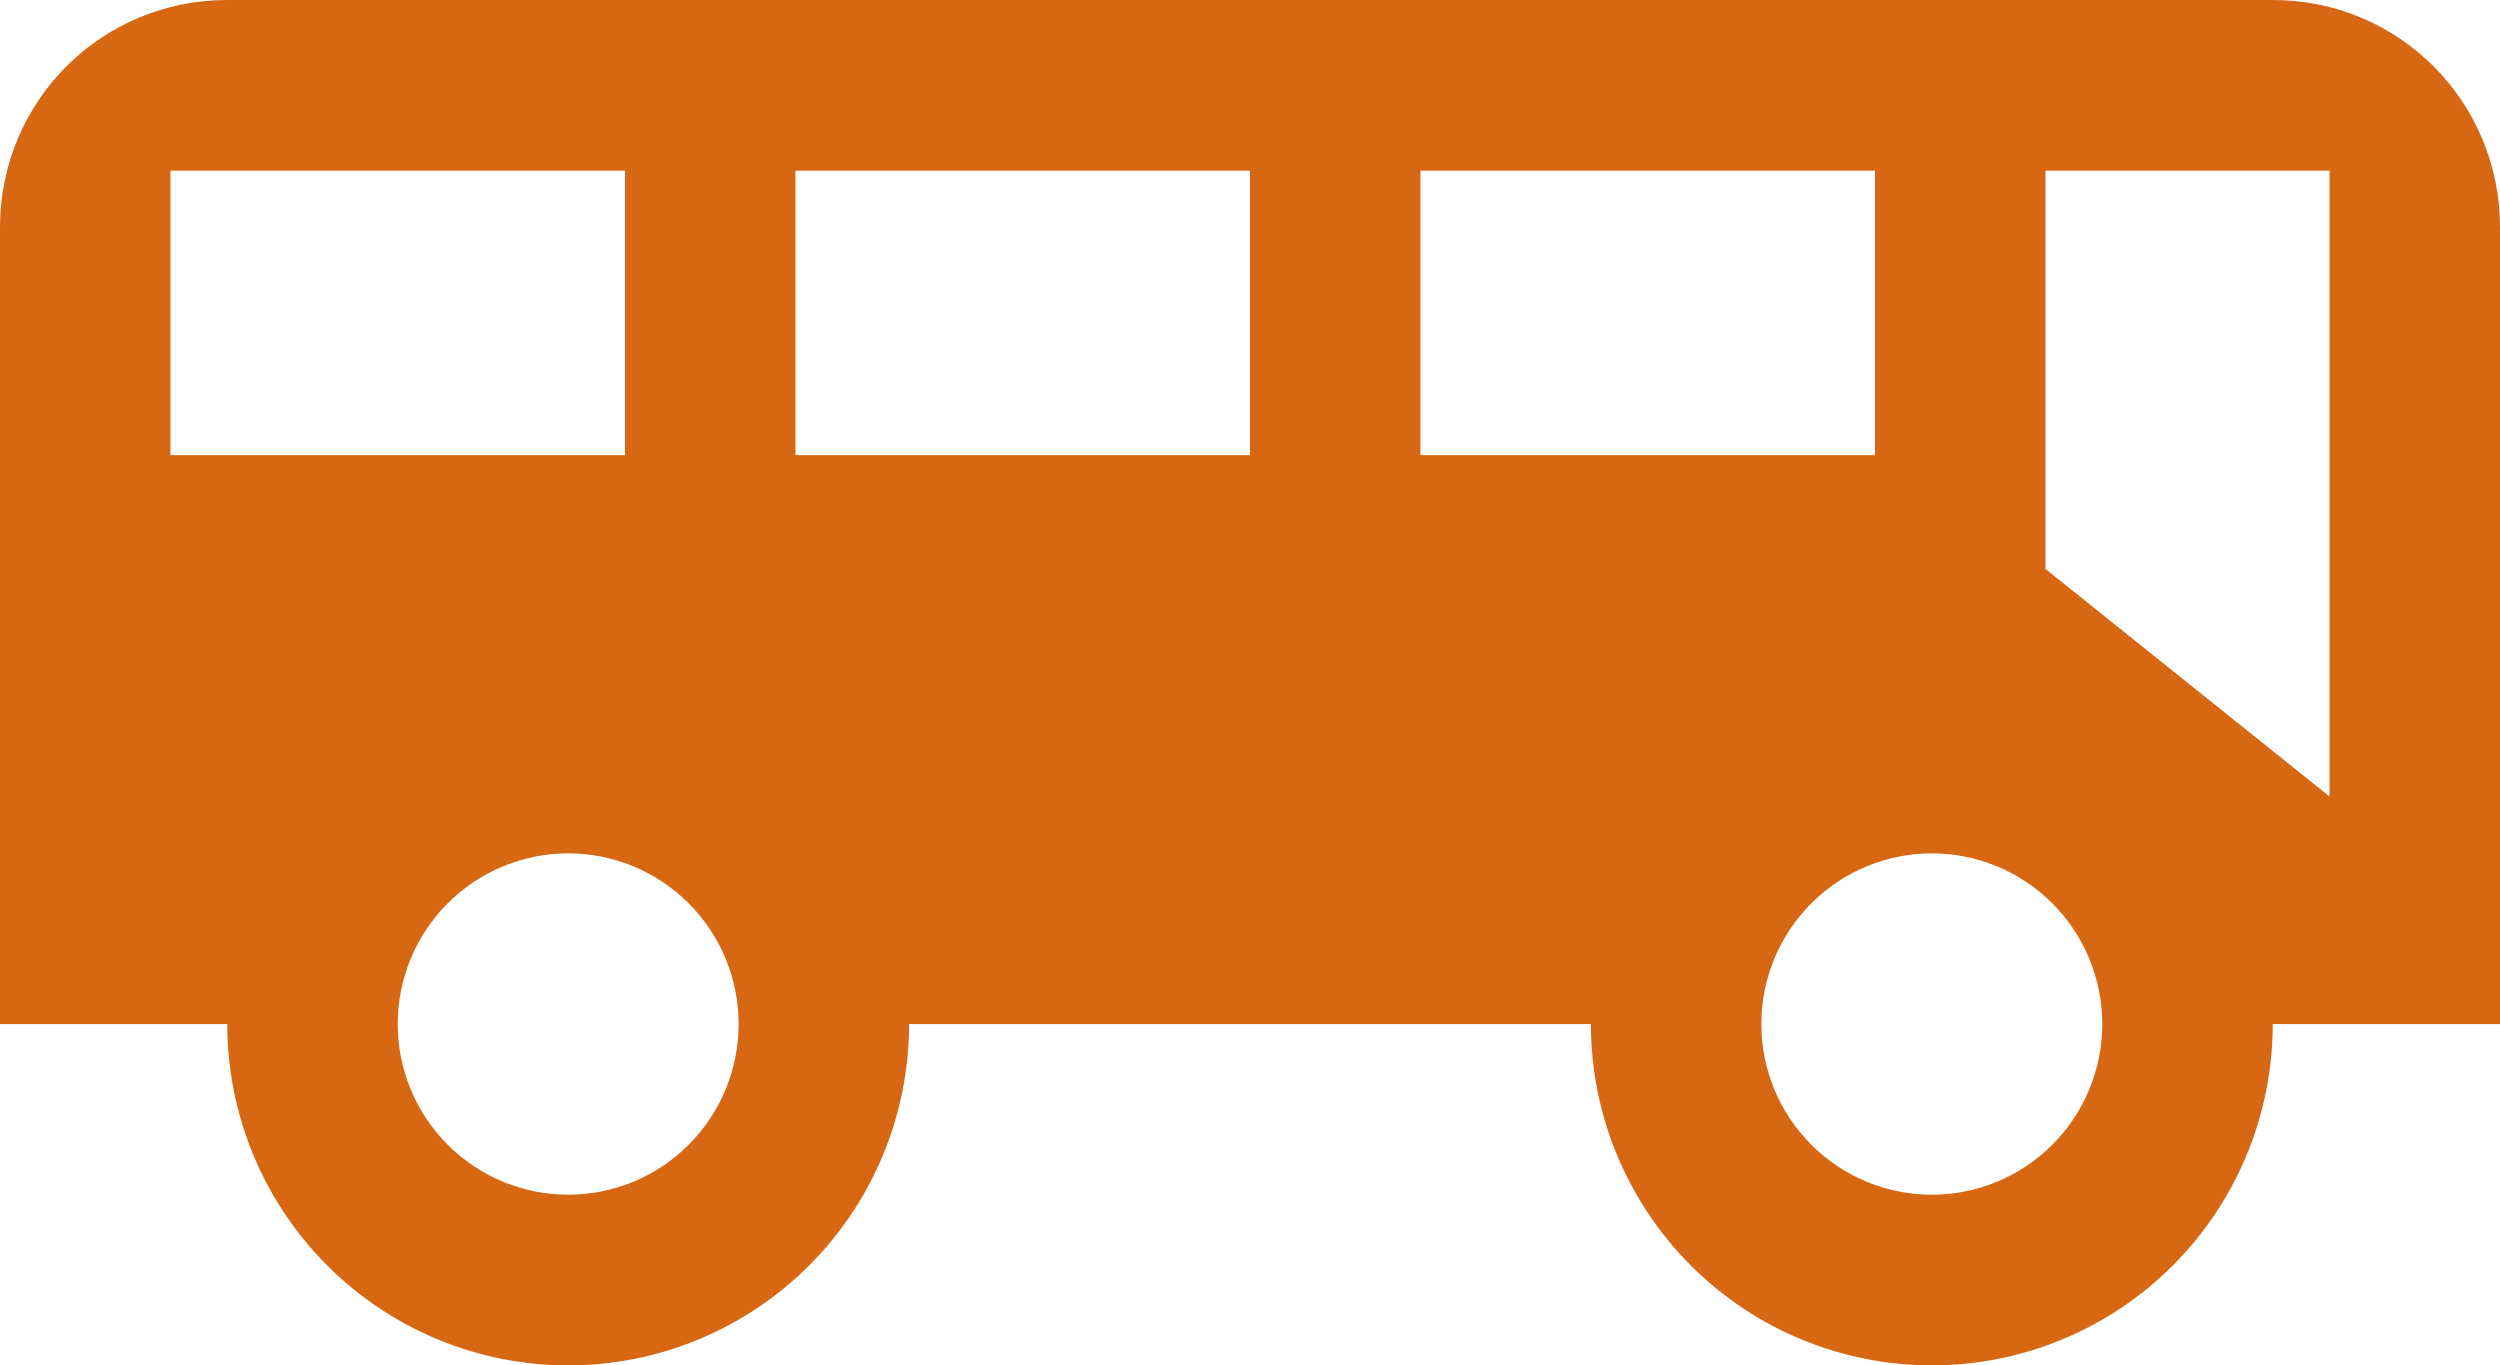 <?xml version="1.0" encoding="UTF-8"?> <svg xmlns="http://www.w3.org/2000/svg" width="1300" height="710" viewBox="0 0 1300 710" fill="none"> <path d="M118.182 0C52.591 0 0 52.658 0 118.333V532.5H118.182C118.182 579.576 136.859 624.724 170.104 658.011C203.349 691.299 248.439 710 295.455 710C342.47 710 387.56 691.299 420.805 658.011C454.05 624.724 472.727 579.576 472.727 532.5H827.273C827.273 579.576 845.95 624.724 879.195 658.011C912.44 691.299 957.53 710 1004.55 710C1051.56 710 1096.65 691.299 1129.9 658.011C1163.14 624.724 1181.82 579.576 1181.82 532.5H1300V118.333C1300 52.658 1247.41 0 1181.82 0H118.182ZM88.636 88.75H325V236.667H88.636V88.75ZM413.636 88.75H650V236.667H413.636V88.75ZM738.636 88.75H975V236.667H738.636V88.75ZM1063.64 88.75H1211.36V414.167L1063.64 295.833V88.75ZM295.455 443.75C318.962 443.75 341.507 453.1 358.13 469.744C374.752 486.388 384.091 508.962 384.091 532.5C384.091 556.038 374.752 578.612 358.13 595.256C341.507 611.9 318.962 621.25 295.455 621.25C271.947 621.25 249.402 611.9 232.779 595.256C216.157 578.612 206.818 556.038 206.818 532.5C206.818 508.962 216.157 486.388 232.779 469.744C249.402 453.1 271.947 443.75 295.455 443.75V443.75ZM1004.55 443.75C1028.05 443.75 1050.6 453.1 1067.22 469.744C1083.84 486.388 1093.18 508.962 1093.18 532.5C1093.18 556.038 1083.84 578.612 1067.22 595.256C1050.6 611.9 1028.05 621.25 1004.55 621.25C981.038 621.25 958.493 611.9 941.87 595.256C925.248 578.612 915.909 556.038 915.909 532.5C915.909 508.962 925.248 486.388 941.87 469.744C958.493 453.1 981.038 443.75 1004.55 443.75Z" fill="#D76713"></path> </svg> 